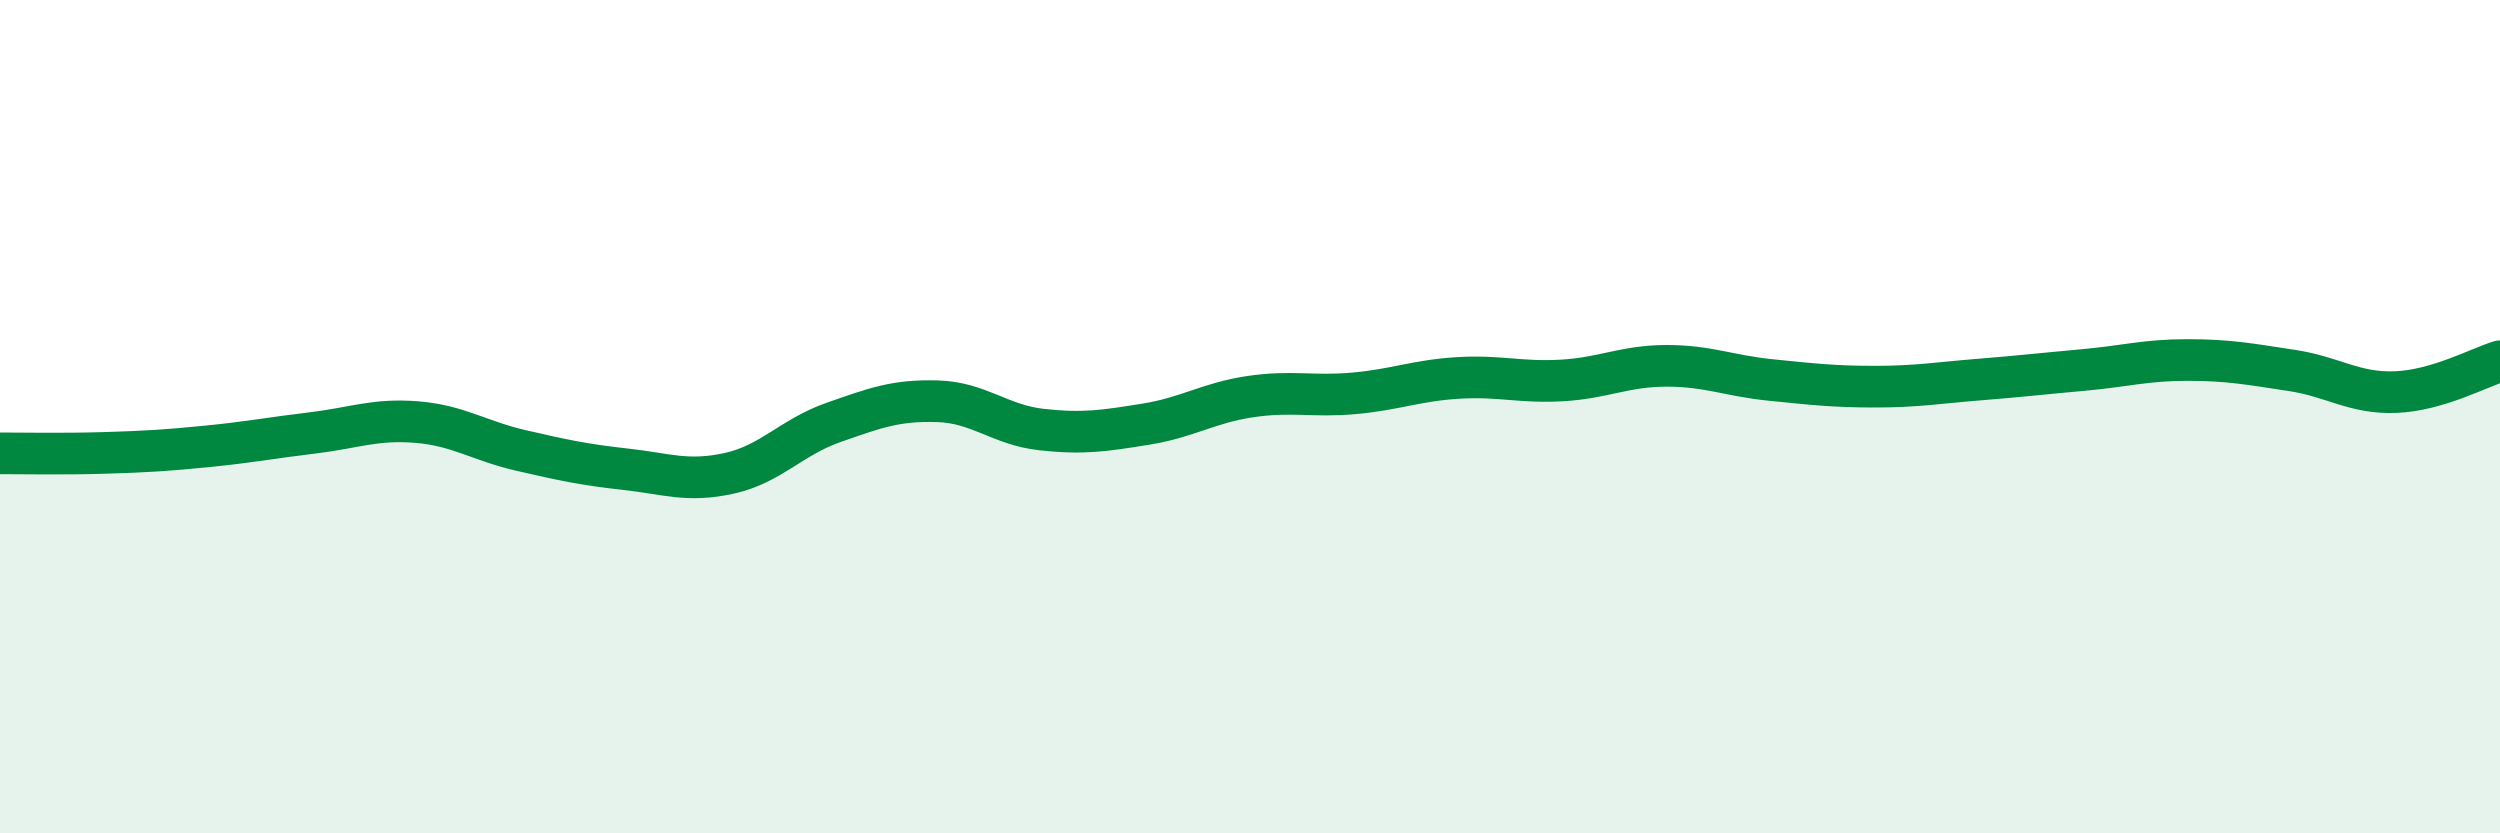 
    <svg width="60" height="20" viewBox="0 0 60 20" xmlns="http://www.w3.org/2000/svg">
      <path
        d="M 0,10.88 C 0.5,10.88 1.5,10.9 2.5,10.87 C 3.5,10.84 4,10.81 5,10.71 C 6,10.61 6.5,10.51 7.5,10.39 C 8.5,10.27 9,10.05 10,10.13 C 11,10.21 11.5,10.58 12.5,10.81 C 13.5,11.04 14,11.15 15,11.26 C 16,11.37 16.5,11.58 17.5,11.36 C 18.5,11.14 19,10.49 20,10.14 C 21,9.79 21.5,9.6 22.5,9.63 C 23.5,9.66 24,10.2 25,10.31 C 26,10.42 26.5,10.34 27.5,10.18 C 28.5,10.02 29,9.67 30,9.52 C 31,9.37 31.5,9.53 32.5,9.44 C 33.5,9.35 34,9.13 35,9.07 C 36,9.01 36.5,9.19 37.5,9.13 C 38.5,9.07 39,8.78 40,8.78 C 41,8.78 41.5,9.02 42.5,9.12 C 43.5,9.22 44,9.28 45,9.28 C 46,9.28 46.5,9.19 47.5,9.11 C 48.5,9.03 49,8.97 50,8.88 C 51,8.79 51.5,8.64 52.5,8.64 C 53.5,8.64 54,8.74 55,8.89 C 56,9.04 56.5,9.45 57.5,9.41 C 58.5,9.37 59.5,8.82 60,8.67L60 20L0 20Z"
        fill="#008740"
        opacity="0.1"
        stroke-linecap="round"
        stroke-linejoin="round"
      />
      <path
        d="M 0,10.88 C 0.5,10.88 1.5,10.9 2.5,10.87 C 3.5,10.84 4,10.81 5,10.71 C 6,10.61 6.5,10.51 7.5,10.39 C 8.5,10.27 9,10.05 10,10.13 C 11,10.21 11.5,10.58 12.5,10.81 C 13.5,11.04 14,11.15 15,11.26 C 16,11.37 16.5,11.58 17.5,11.36 C 18.5,11.14 19,10.49 20,10.14 C 21,9.79 21.5,9.6 22.5,9.63 C 23.5,9.66 24,10.2 25,10.31 C 26,10.42 26.5,10.34 27.5,10.18 C 28.5,10.02 29,9.67 30,9.52 C 31,9.37 31.5,9.53 32.5,9.44 C 33.5,9.35 34,9.13 35,9.07 C 36,9.01 36.5,9.19 37.5,9.13 C 38.5,9.07 39,8.78 40,8.78 C 41,8.78 41.5,9.02 42.5,9.12 C 43.5,9.22 44,9.28 45,9.28 C 46,9.28 46.5,9.19 47.5,9.11 C 48.5,9.03 49,8.97 50,8.88 C 51,8.79 51.5,8.64 52.5,8.64 C 53.5,8.64 54,8.74 55,8.89 C 56,9.04 56.5,9.45 57.5,9.41 C 58.5,9.37 59.5,8.82 60,8.67"
        stroke="#008740"
        stroke-width="1"
        fill="none"
        stroke-linecap="round"
        stroke-linejoin="round"
      />
    </svg>
  